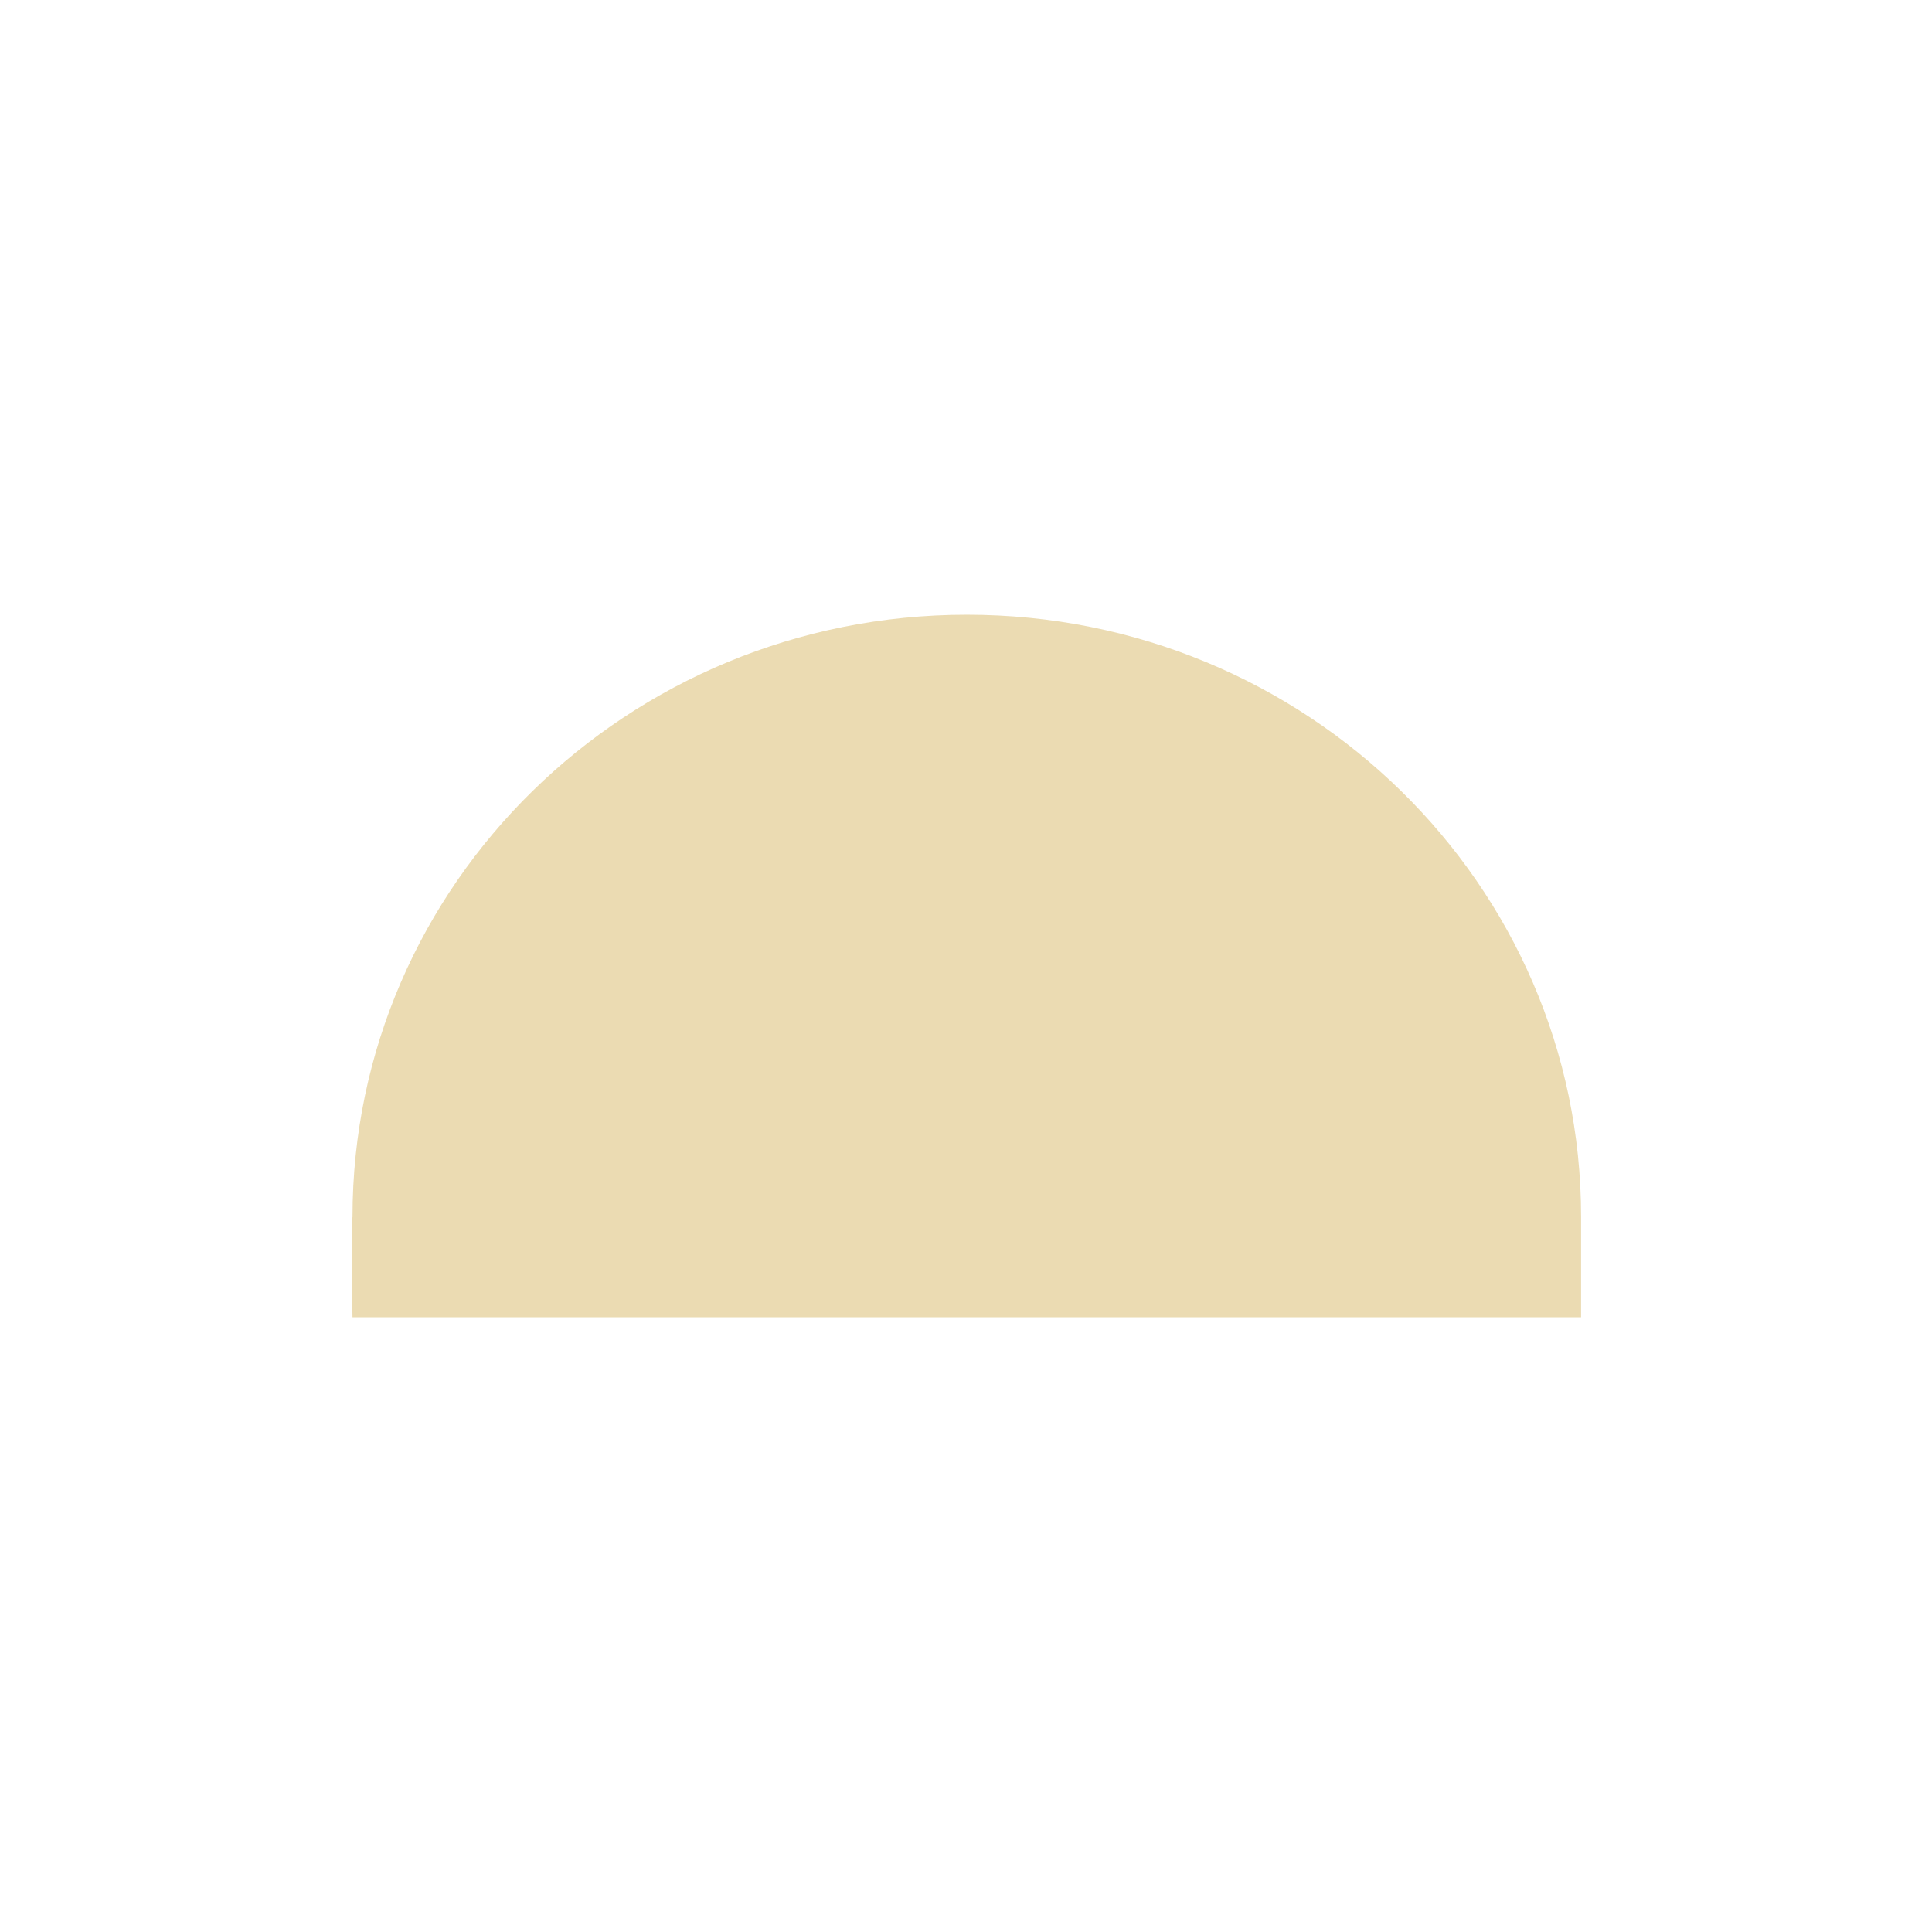 <svg width="22" height="22" version="1.1" viewBox="0 0 22 22" xmlns="http://www.w3.org/2000/svg">
  <defs>
    <style id="current-color-scheme" type="text/css">.ColorScheme-Text { color:#ebdbb2; } .ColorScheme-Highlight { color:#458588; }</style>
  </defs>
  <path class="ColorScheme-Text" d="m11.01 7c-3.863 0-6.996 3.07-6.996 6.857-0.022 0.079 0 1.143 0 1.143h13.99v-1.143c0-3.787-3.131-6.857-6.994-6.857z" fill="currentColor"/>
</svg>
